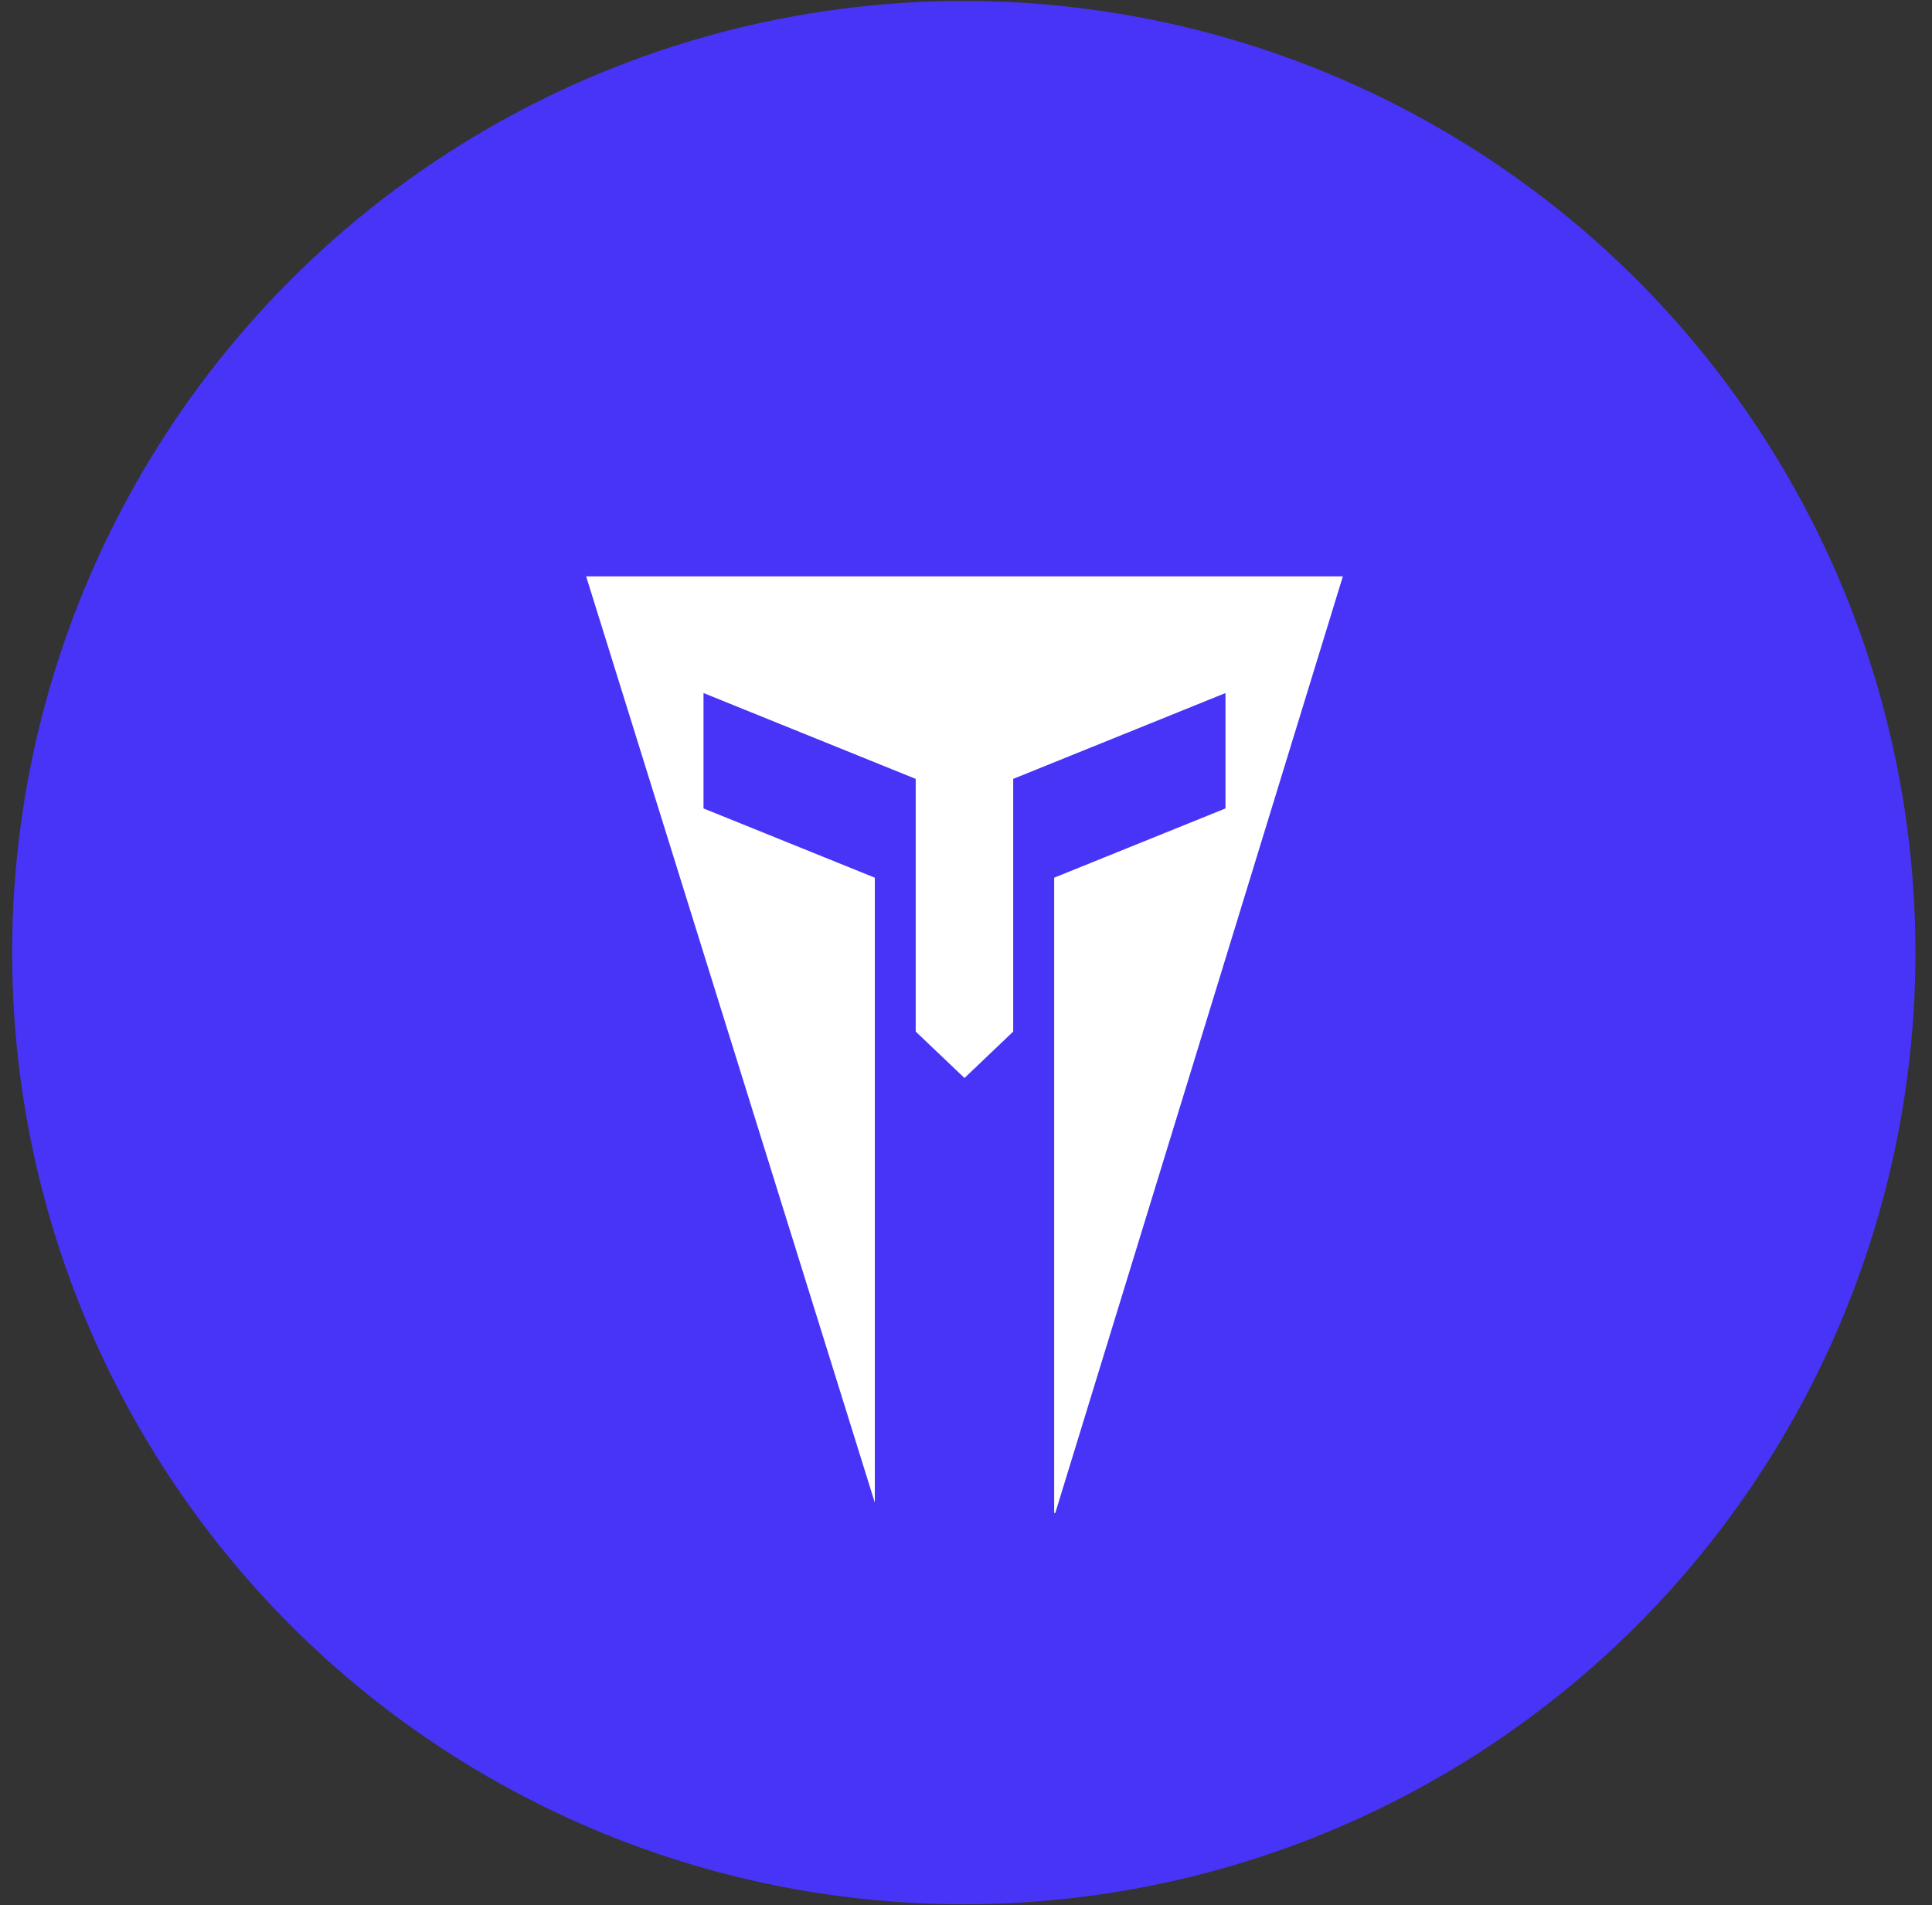 <svg width="72" height="71" viewBox="0 0 72 71" fill="none" xmlns="http://www.w3.org/2000/svg">
<rect x="0" y="0" width="72" height="71" fill="#333333" stroke="none"/>
<circle cx="35.918" cy="35.5" r="35.465" fill="#4734F7"/>
<path fill-rule="evenodd" clip-rule="evenodd" d="M21.844 21.48L32.602 55.997V32.708L26.218 30.127V25.827L34.126 29.026V29.575V33.325V38.443L35.944 40.173L37.759 38.443V33.325V29.575V29.026L45.67 25.827V30.127L39.286 32.708V56.383H39.327L50.044 21.48H21.844Z" fill="white"/>
</svg>
